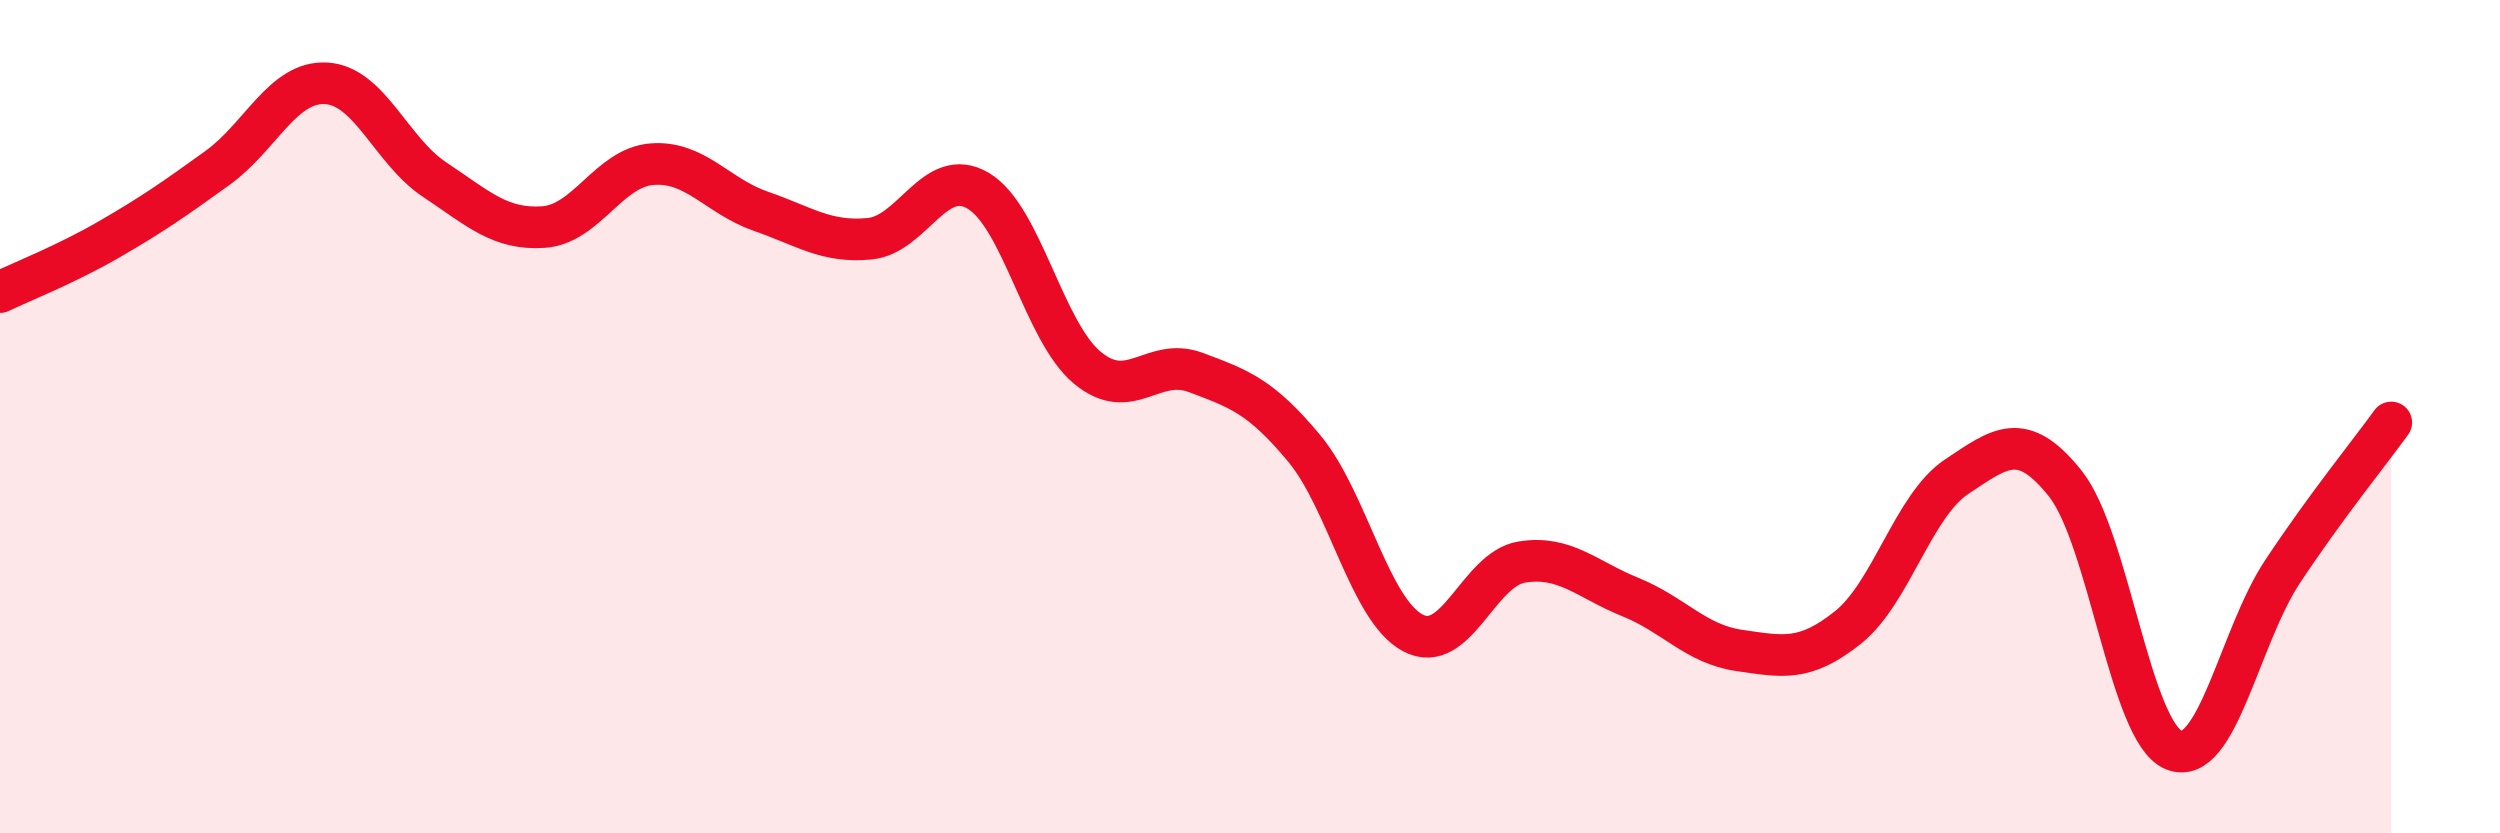 
    <svg width="60" height="20" viewBox="0 0 60 20" xmlns="http://www.w3.org/2000/svg">
      <path
        d="M 0,7.01 C 0.52,6.76 1.57,6.35 2.61,5.75 C 3.65,5.15 4.18,4.78 5.22,4.03 C 6.26,3.28 6.79,1.94 7.83,2 C 8.87,2.06 9.39,3.62 10.43,4.31 C 11.47,5 12,5.52 13.04,5.45 C 14.08,5.38 14.61,4.02 15.65,3.94 C 16.69,3.86 17.22,4.71 18.26,5.07 C 19.3,5.43 19.83,5.83 20.87,5.73 C 21.91,5.63 22.44,3.96 23.48,4.58 C 24.52,5.2 25.05,7.95 26.09,8.82 C 27.13,9.69 27.66,8.55 28.7,8.94 C 29.74,9.33 30.26,9.51 31.3,10.76 C 32.34,12.01 32.87,14.64 33.91,15.19 C 34.95,15.74 35.48,13.66 36.52,13.49 C 37.56,13.32 38.09,13.91 39.13,14.33 C 40.17,14.75 40.7,15.46 41.74,15.61 C 42.78,15.76 43.31,15.89 44.35,15.06 C 45.39,14.23 45.92,12.13 46.96,11.44 C 48,10.75 48.53,10.3 49.57,11.61 C 50.61,12.92 51.13,17.58 52.17,18 C 53.21,18.42 53.74,15.29 54.78,13.72 C 55.82,12.15 56.87,10.86 57.39,10.14L57.39 20L0 20Z"
        fill="#EB0A25"
        opacity="0.1"
        stroke-linecap="round"
        stroke-linejoin="round"
      />
      <path
        d="M 0,7.01 C 0.52,6.76 1.57,6.35 2.61,5.75 C 3.65,5.15 4.18,4.78 5.22,4.03 C 6.26,3.28 6.79,1.94 7.83,2 C 8.87,2.06 9.39,3.62 10.43,4.31 C 11.47,5 12,5.52 13.04,5.45 C 14.08,5.38 14.61,4.02 15.65,3.94 C 16.69,3.86 17.22,4.71 18.26,5.07 C 19.3,5.43 19.83,5.83 20.87,5.73 C 21.91,5.63 22.44,3.96 23.48,4.58 C 24.52,5.2 25.05,7.95 26.09,8.82 C 27.13,9.69 27.66,8.55 28.7,8.94 C 29.74,9.33 30.26,9.51 31.3,10.76 C 32.34,12.01 32.87,14.64 33.91,15.19 C 34.95,15.74 35.48,13.66 36.52,13.49 C 37.56,13.32 38.09,13.91 39.13,14.33 C 40.17,14.75 40.7,15.46 41.74,15.61 C 42.78,15.76 43.31,15.89 44.35,15.06 C 45.39,14.23 45.92,12.13 46.96,11.44 C 48,10.75 48.53,10.3 49.57,11.61 C 50.61,12.92 51.13,17.58 52.17,18 C 53.21,18.42 53.74,15.29 54.78,13.72 C 55.82,12.15 56.87,10.86 57.39,10.14"
        stroke="#EB0A25"
        stroke-width="1"
        fill="none"
        stroke-linecap="round"
        stroke-linejoin="round"
      />
    </svg>
  